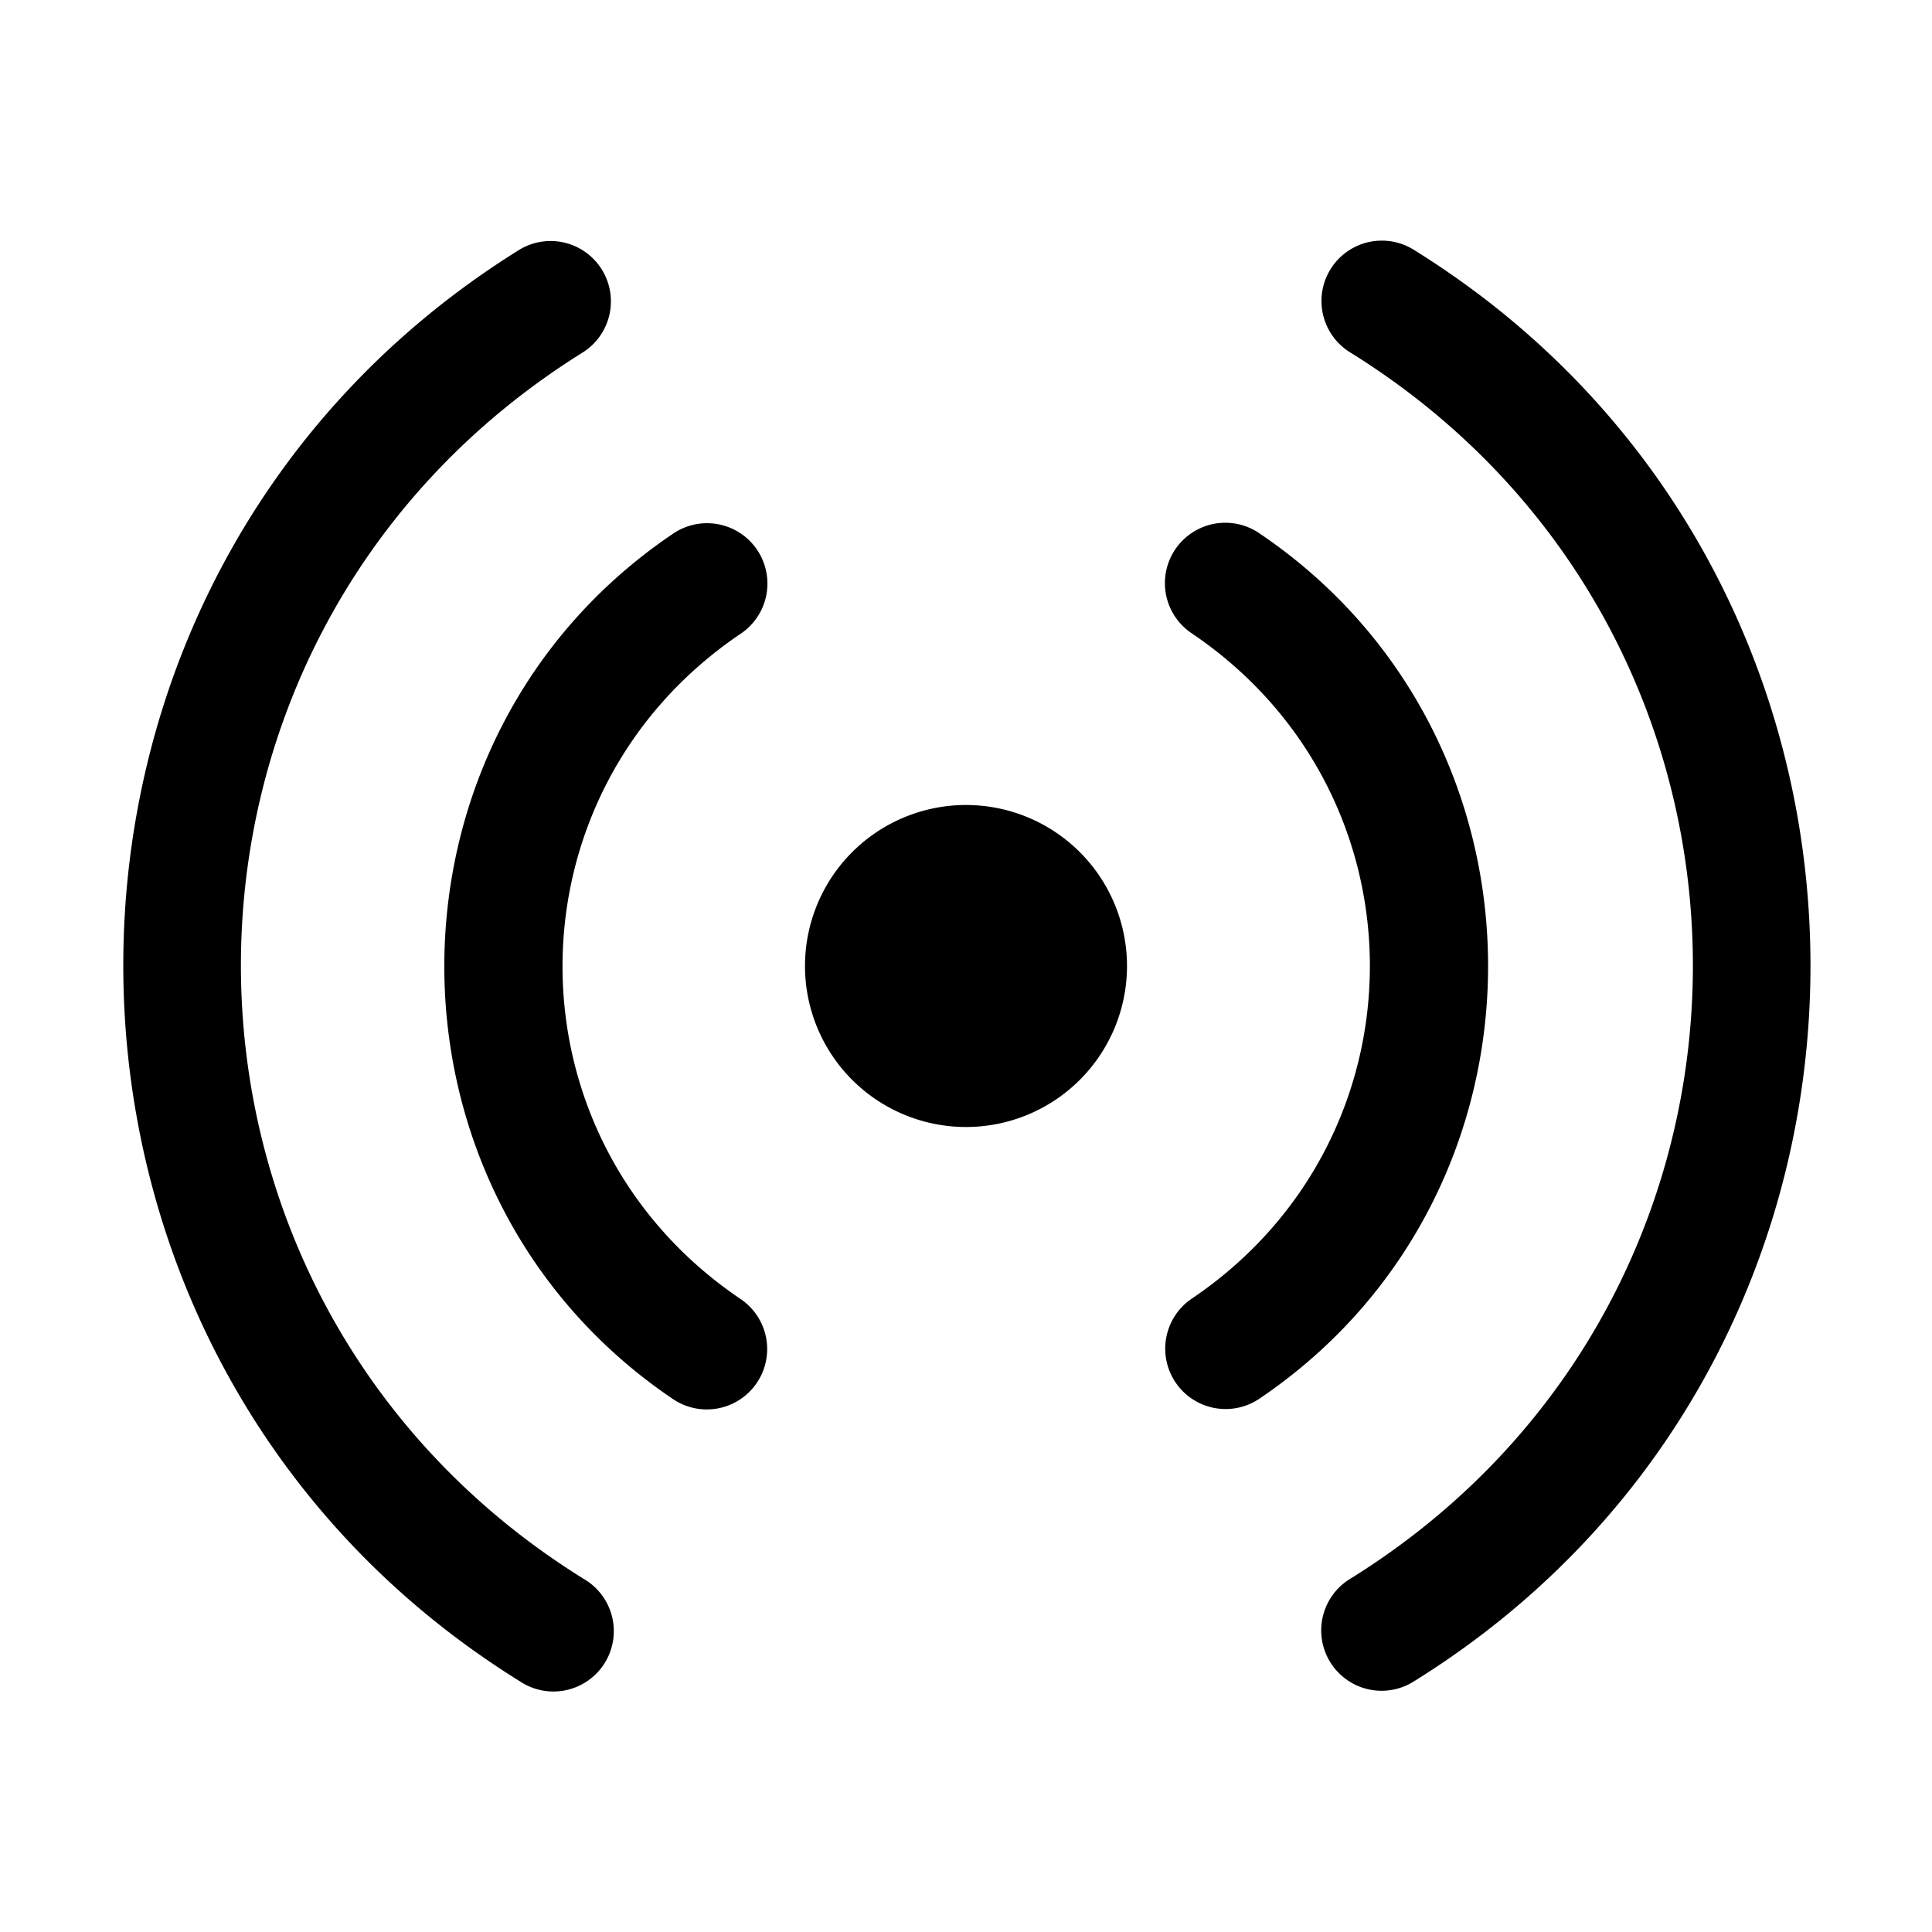 <svg fill="#000000" xmlns="http://www.w3.org/2000/svg"  viewBox="0 0 48 48" width="24px" height="24px"><path d="M 34.287 5.979 A 1.5 1.5 0 0 0 33.559 8.764 C 44.893 15.812 44.893 32.168 33.559 39.217 A 1.5 1.5 0 1 0 35.143 41.764 C 48.26 33.607 48.26 14.374 35.143 6.217 A 1.5 1.5 0 0 0 34.287 5.979 z M 13.674 5.988 A 1.5 1.5 0 0 0 12.865 6.229 C -0.227 14.412 -0.199 33.629 12.918 41.773 A 1.5 1.5 0 1 0 14.502 39.227 C 3.167 32.189 3.142 15.843 14.455 8.771 A 1.5 1.5 0 0 0 13.674 5.988 z M 30.455 12.988 A 1.5 1.5 0 0 0 29.619 15.742 C 35.506 19.725 35.506 28.275 29.619 32.258 A 1.5 1.5 0 1 0 31.301 34.742 C 38.861 29.627 38.861 18.373 31.301 13.258 A 1.5 1.5 0 0 0 30.455 12.988 z M 17.51 13 A 1.5 1.5 0 0 0 16.709 13.268 C 9.149 18.383 9.149 29.637 16.709 34.752 A 1.5 1.5 0 1 0 18.391 32.268 C 12.504 28.285 12.504 19.735 18.391 15.752 A 1.5 1.5 0 0 0 17.51 13 z M 24 20 A 4 4 0 0 0 24 28 A 4 4 0 0 0 24 20 z"/></svg>